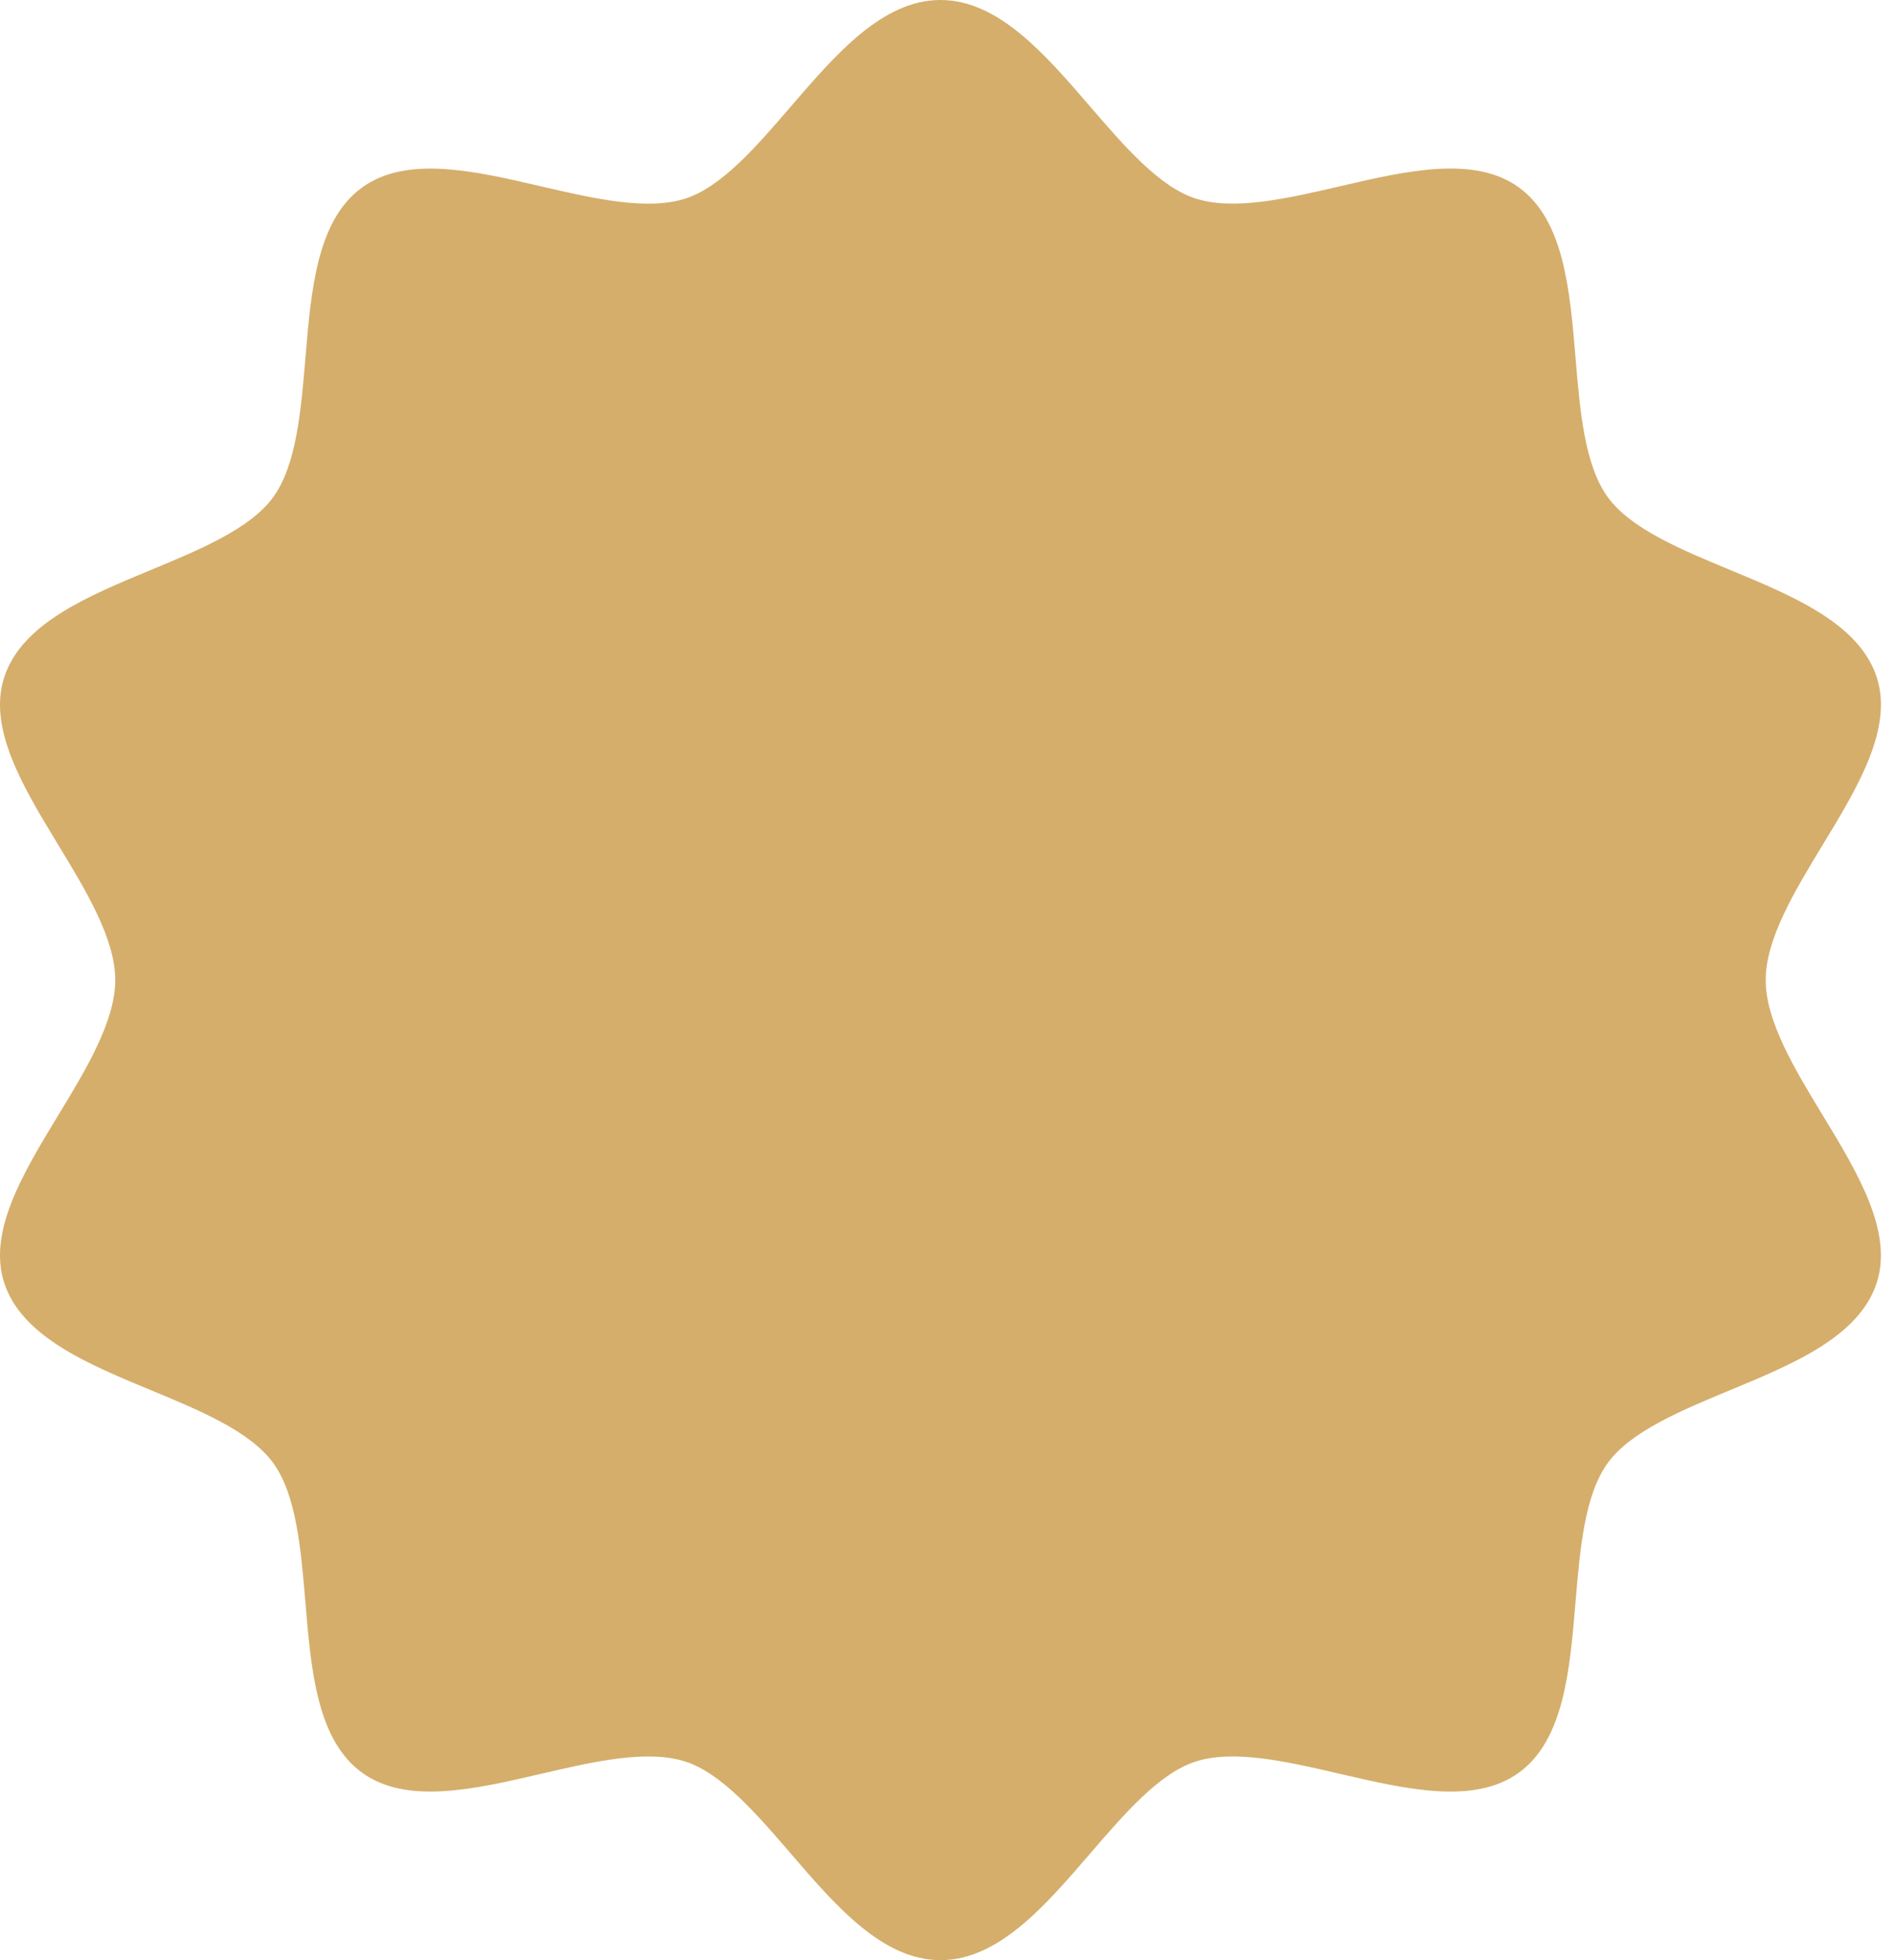 <?xml version="1.0" encoding="UTF-8"?>
<svg width="58px" height="60px" viewBox="0 0 58 60" version="1.1" xmlns="http://www.w3.org/2000/svg" xmlns:xlink="http://www.w3.org/1999/xlink">
    <title>Fill 1</title>
    <g id="Home-Try" stroke="none" stroke-width="1" fill="none" fill-rule="evenodd">
        <g id="PC)-Home-Try-(How-to)" transform="translate(-1105, -814)" fill="#D5AE6B">
            <g id="Group-16-Copy" transform="translate(1085, 804)">
                <g id="Group-28" transform="translate(20, 10)">
                    <path d="M54.071,29.999 C54.071,28.735 54.961,27.27 55.821,25.854 C56.884,24.105 57.983,22.296 57.47,20.727 C56.932,19.085 54.923,18.251 52.979,17.445 C51.487,16.827 49.943,16.187 49.239,15.224 C48.523,14.245 48.383,12.573 48.248,10.955 C48.075,8.883 47.896,6.74 46.513,5.737 C45.147,4.746 43.055,5.232 41.035,5.701 C39.436,6.073 37.784,6.456 36.607,6.075 C35.497,5.716 34.424,4.469 33.387,3.265 C32.004,1.66 30.574,0 28.8,0 C27.025,0 25.596,1.66 24.213,3.266 C23.176,4.471 22.103,5.717 20.993,6.077 C19.819,6.457 18.164,6.074 16.565,5.703 C14.543,5.233 12.454,4.748 11.088,5.739 C9.704,6.741 9.526,8.883 9.353,10.955 C9.217,12.573 9.078,14.246 8.361,15.225 C7.657,16.188 6.113,16.827 4.621,17.446 C2.678,18.252 0.668,19.085 0.13,20.728 C-0.383,22.296 0.716,24.105 1.779,25.854 C2.639,27.27 3.529,28.735 3.529,29.999 C3.529,31.264 2.639,32.729 1.779,34.145 C0.716,35.894 -0.383,37.703 0.13,39.271 C0.668,40.914 2.677,41.747 4.621,42.553 C6.113,43.172 7.657,43.811 8.361,44.774 C9.077,45.753 9.217,47.426 9.352,49.044 C9.525,51.116 9.704,53.259 11.087,54.261 C12.453,55.252 14.544,54.767 16.565,54.297 C18.163,53.926 19.816,53.541 20.992,53.923 C22.102,54.283 23.175,55.529 24.213,56.734 C25.595,58.34 27.025,60 28.8,60 C30.574,60 32.004,58.34 33.386,56.734 C34.424,55.529 35.497,54.283 36.607,53.923 C37.781,53.541 39.435,53.926 41.034,54.297 C43.056,54.767 45.146,55.253 46.512,54.261 C47.895,53.259 48.074,51.116 48.247,49.044 C48.383,47.427 48.522,45.753 49.239,44.775 C49.943,43.812 51.487,43.173 52.979,42.553 C54.922,41.748 56.931,40.915 57.469,39.271 C57.982,37.703 56.884,35.894 55.821,34.145 C54.961,32.729 54.071,31.264 54.071,29.999" id="Fill-1"></path>
                </g>
            </g>
        </g>
    </g>
</svg>